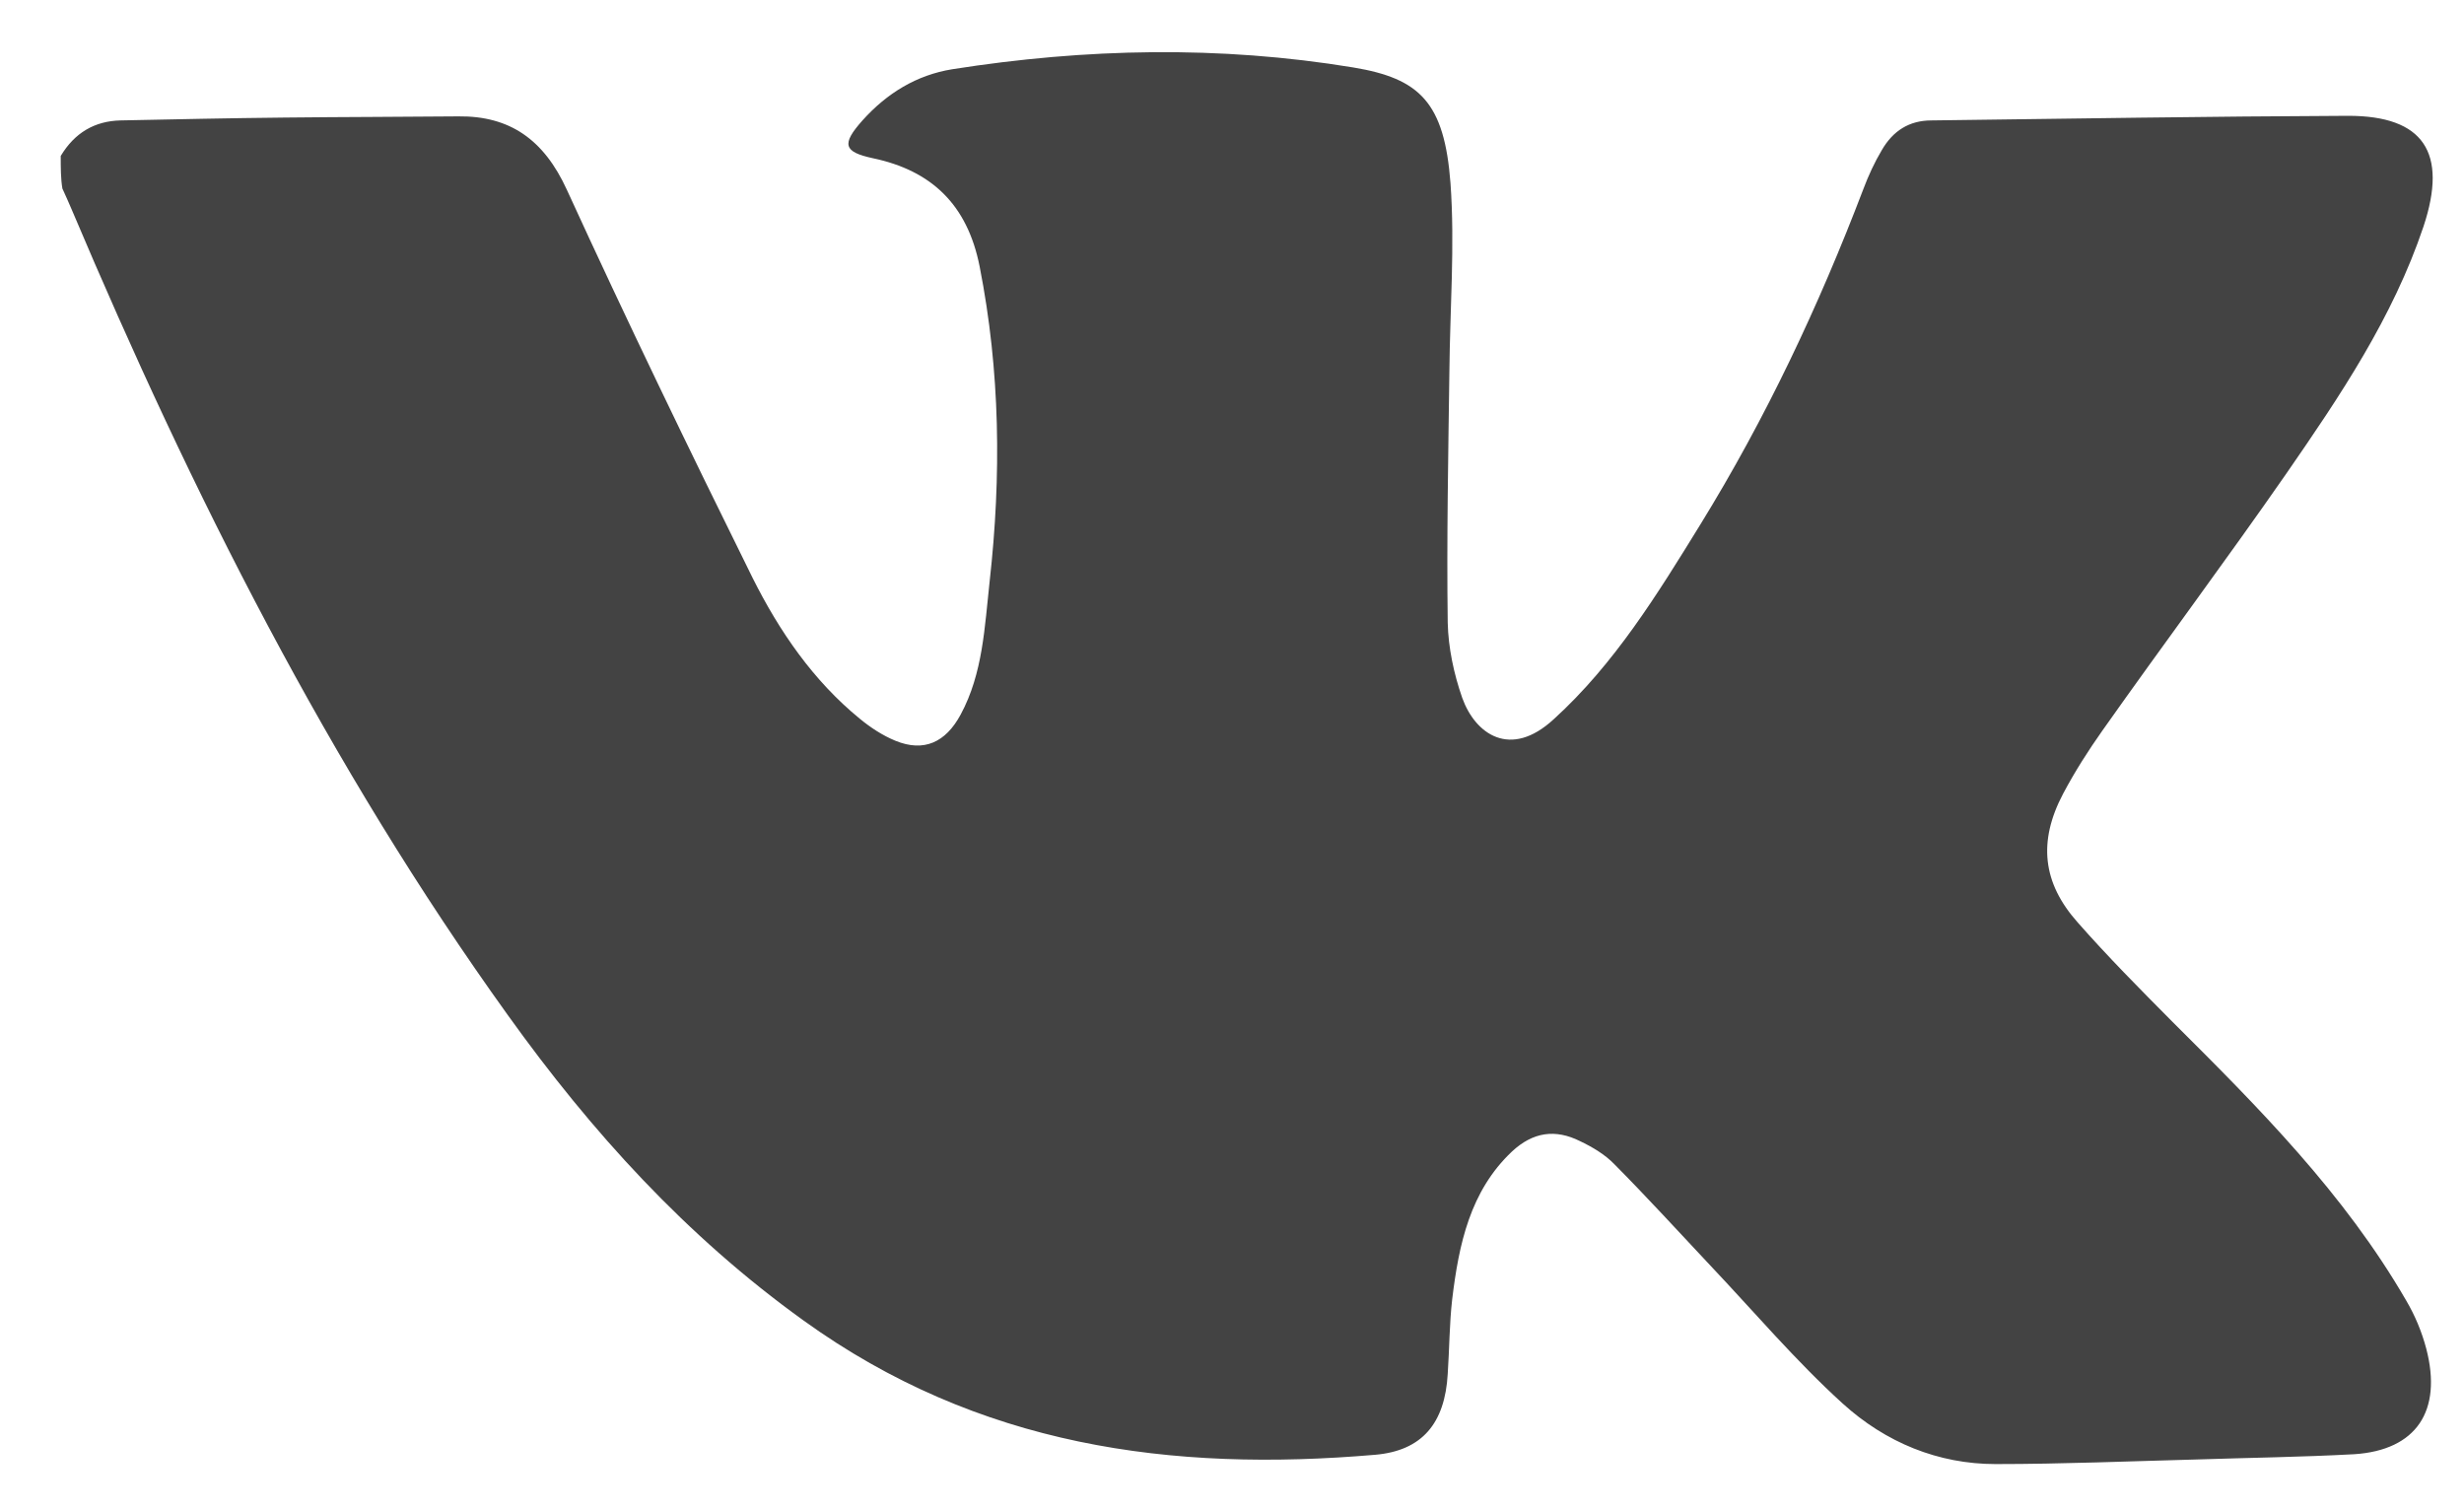 <?xml version="1.0" encoding="UTF-8"?> <svg xmlns="http://www.w3.org/2000/svg" width="31" height="19" viewBox="0 0 31 19" fill="none"><path d="M0.764 1.962C0.94 1.669 1.192 1.523 1.515 1.515C2.203 1.501 2.891 1.486 3.586 1.479C4.316 1.471 5.046 1.471 5.769 1.464C6.415 1.457 6.843 1.757 7.131 2.386C7.882 4.026 8.668 5.652 9.468 7.269C9.805 7.943 10.233 8.565 10.816 9.041C10.949 9.151 11.104 9.253 11.265 9.319C11.623 9.466 11.897 9.341 12.086 8.99C12.367 8.47 12.388 7.884 12.451 7.313C12.599 5.988 12.585 4.671 12.325 3.353C12.17 2.569 11.714 2.145 10.984 1.991C10.612 1.911 10.584 1.815 10.851 1.515C11.16 1.171 11.532 0.944 11.981 0.871C13.659 0.607 15.343 0.571 17.028 0.849C17.863 0.988 18.172 1.288 18.249 2.306C18.305 3.089 18.242 3.887 18.235 4.671C18.221 5.725 18.2 6.779 18.214 7.833C18.221 8.148 18.291 8.477 18.396 8.778C18.558 9.232 19 9.554 19.548 9.048C20.313 8.353 20.853 7.474 21.394 6.596C22.215 5.264 22.882 3.851 23.443 2.379C23.506 2.211 23.584 2.042 23.675 1.889C23.815 1.647 24.019 1.515 24.3 1.515C26.047 1.493 27.795 1.464 29.543 1.457C30.491 1.457 30.799 1.918 30.491 2.848C30.105 3.997 29.438 4.985 28.764 5.959C28.006 7.05 27.213 8.111 26.448 9.195C26.272 9.444 26.104 9.707 25.956 9.986C25.64 10.586 25.696 11.106 26.139 11.604C26.518 12.035 26.925 12.445 27.332 12.855C28.413 13.931 29.494 15.015 30.273 16.362C30.385 16.552 30.47 16.757 30.526 16.97C30.729 17.753 30.399 18.244 29.62 18.295C28.96 18.331 28.301 18.339 27.641 18.361C26.799 18.383 25.949 18.419 25.107 18.419C24.384 18.419 23.724 18.148 23.184 17.658C22.594 17.123 22.067 16.501 21.52 15.923C21.12 15.498 20.727 15.066 20.313 14.649C20.193 14.524 20.032 14.429 19.878 14.356C19.569 14.202 19.288 14.239 19.021 14.488C18.495 14.986 18.354 15.652 18.27 16.348C18.235 16.655 18.235 16.977 18.214 17.285C18.179 17.907 17.891 18.251 17.302 18.302C14.739 18.522 12.311 18.2 10.107 16.611C8.633 15.55 7.446 14.246 6.387 12.768C4.14 9.641 2.414 6.208 0.905 2.643C0.869 2.555 0.827 2.467 0.785 2.372C0.764 2.247 0.764 2.108 0.764 1.962Z" fill="#434343"></path></svg> 